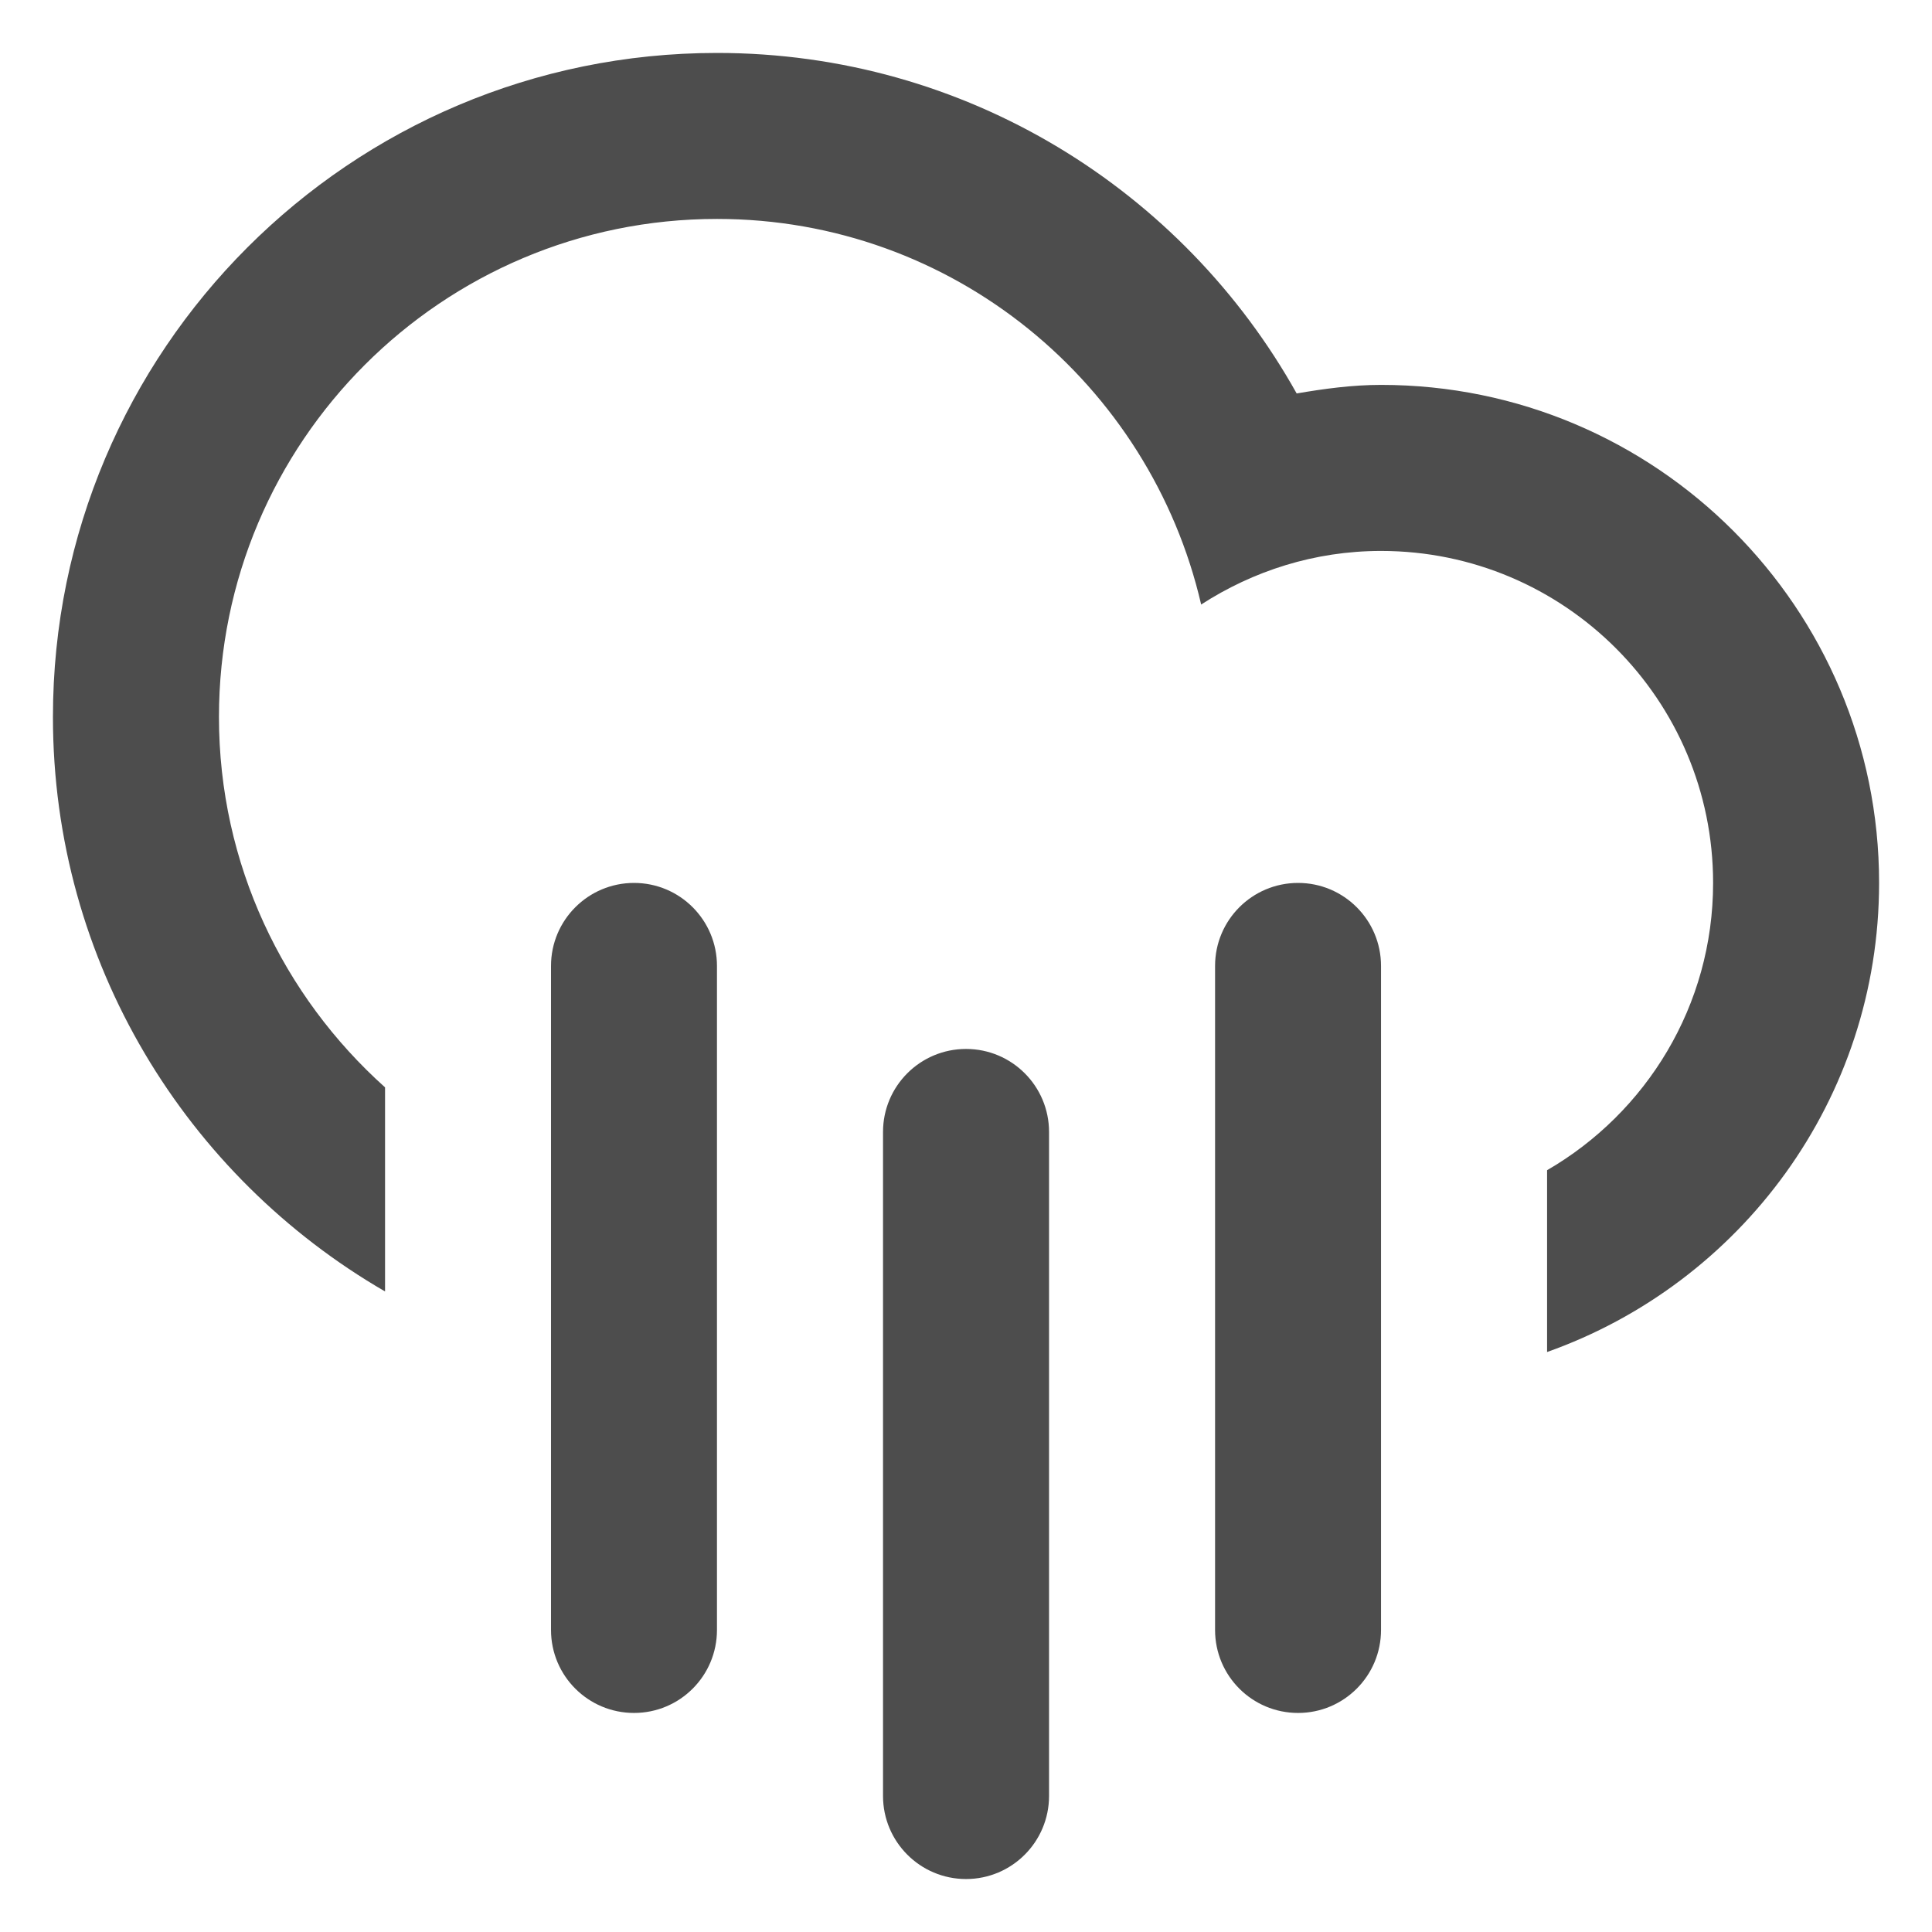 <?xml version="1.0" encoding="utf-8"?>
<!-- Generator: Adobe Illustrator 16.0.0, SVG Export Plug-In . SVG Version: 6.00 Build 0)  -->
<!DOCTYPE svg PUBLIC "-//W3C//DTD SVG 1.1//EN" "http://www.w3.org/Graphics/SVG/1.1/DTD/svg11.dtd">
<svg version="1.1" id="Layer_1" xmlns="http://www.w3.org/2000/svg" xmlns:xlink="http://www.w3.org/1999/xlink" x="0px" y="0px"
	 width="60px" height="60px" viewBox="0 0 60 60" enable-background="new 0 0 60 60" xml:space="preserve">
<path fill-rule="evenodd" clip-rule="evenodd" fill="#4D4D4D" d="M48.046,41.988v-5.646c3.078-1.783,5.156-5.107,5.156-8.922
	c0-5.693-4.619-10.31-10.313-10.31c-2.063,0-3.973,0.621-5.586,1.664C35.716,11.92,29.603,6.799,22.267,6.799
	C13.726,6.799,6.8,13.725,6.8,22.266c0,4.576,2,8.673,5.158,11.503v6.338C5.798,36.539,1.644,29.895,1.644,22.266
	c0-11.391,9.234-20.622,20.623-20.622c7.74,0,14.475,4.266,18.002,10.575c0.855-0.146,1.725-0.266,2.621-0.266
	c8.541,0,15.467,6.926,15.467,15.466C58.356,34.152,54.048,39.861,48.046,41.988 M19.69,27.42c1.424,0,2.576,1.154,2.576,2.578
	v20.621c0,1.426-1.152,2.578-2.576,2.578s-2.578-1.152-2.578-2.578V29.998C17.112,28.574,18.267,27.42,19.69,27.42 M30.001,32.576
	c1.424,0,2.578,1.154,2.578,2.578v20.621c0,1.424-1.154,2.58-2.578,2.58s-2.578-1.156-2.578-2.58V35.154
	C27.423,33.73,28.577,32.576,30.001,32.576 M40.313,27.42c1.422,0,2.576,1.154,2.576,2.578v20.621c0,1.426-1.154,2.578-2.576,2.578
	c-1.426,0-2.578-1.152-2.578-2.578V29.998C37.735,28.574,38.888,27.42,40.313,27.42"/>
</svg>
